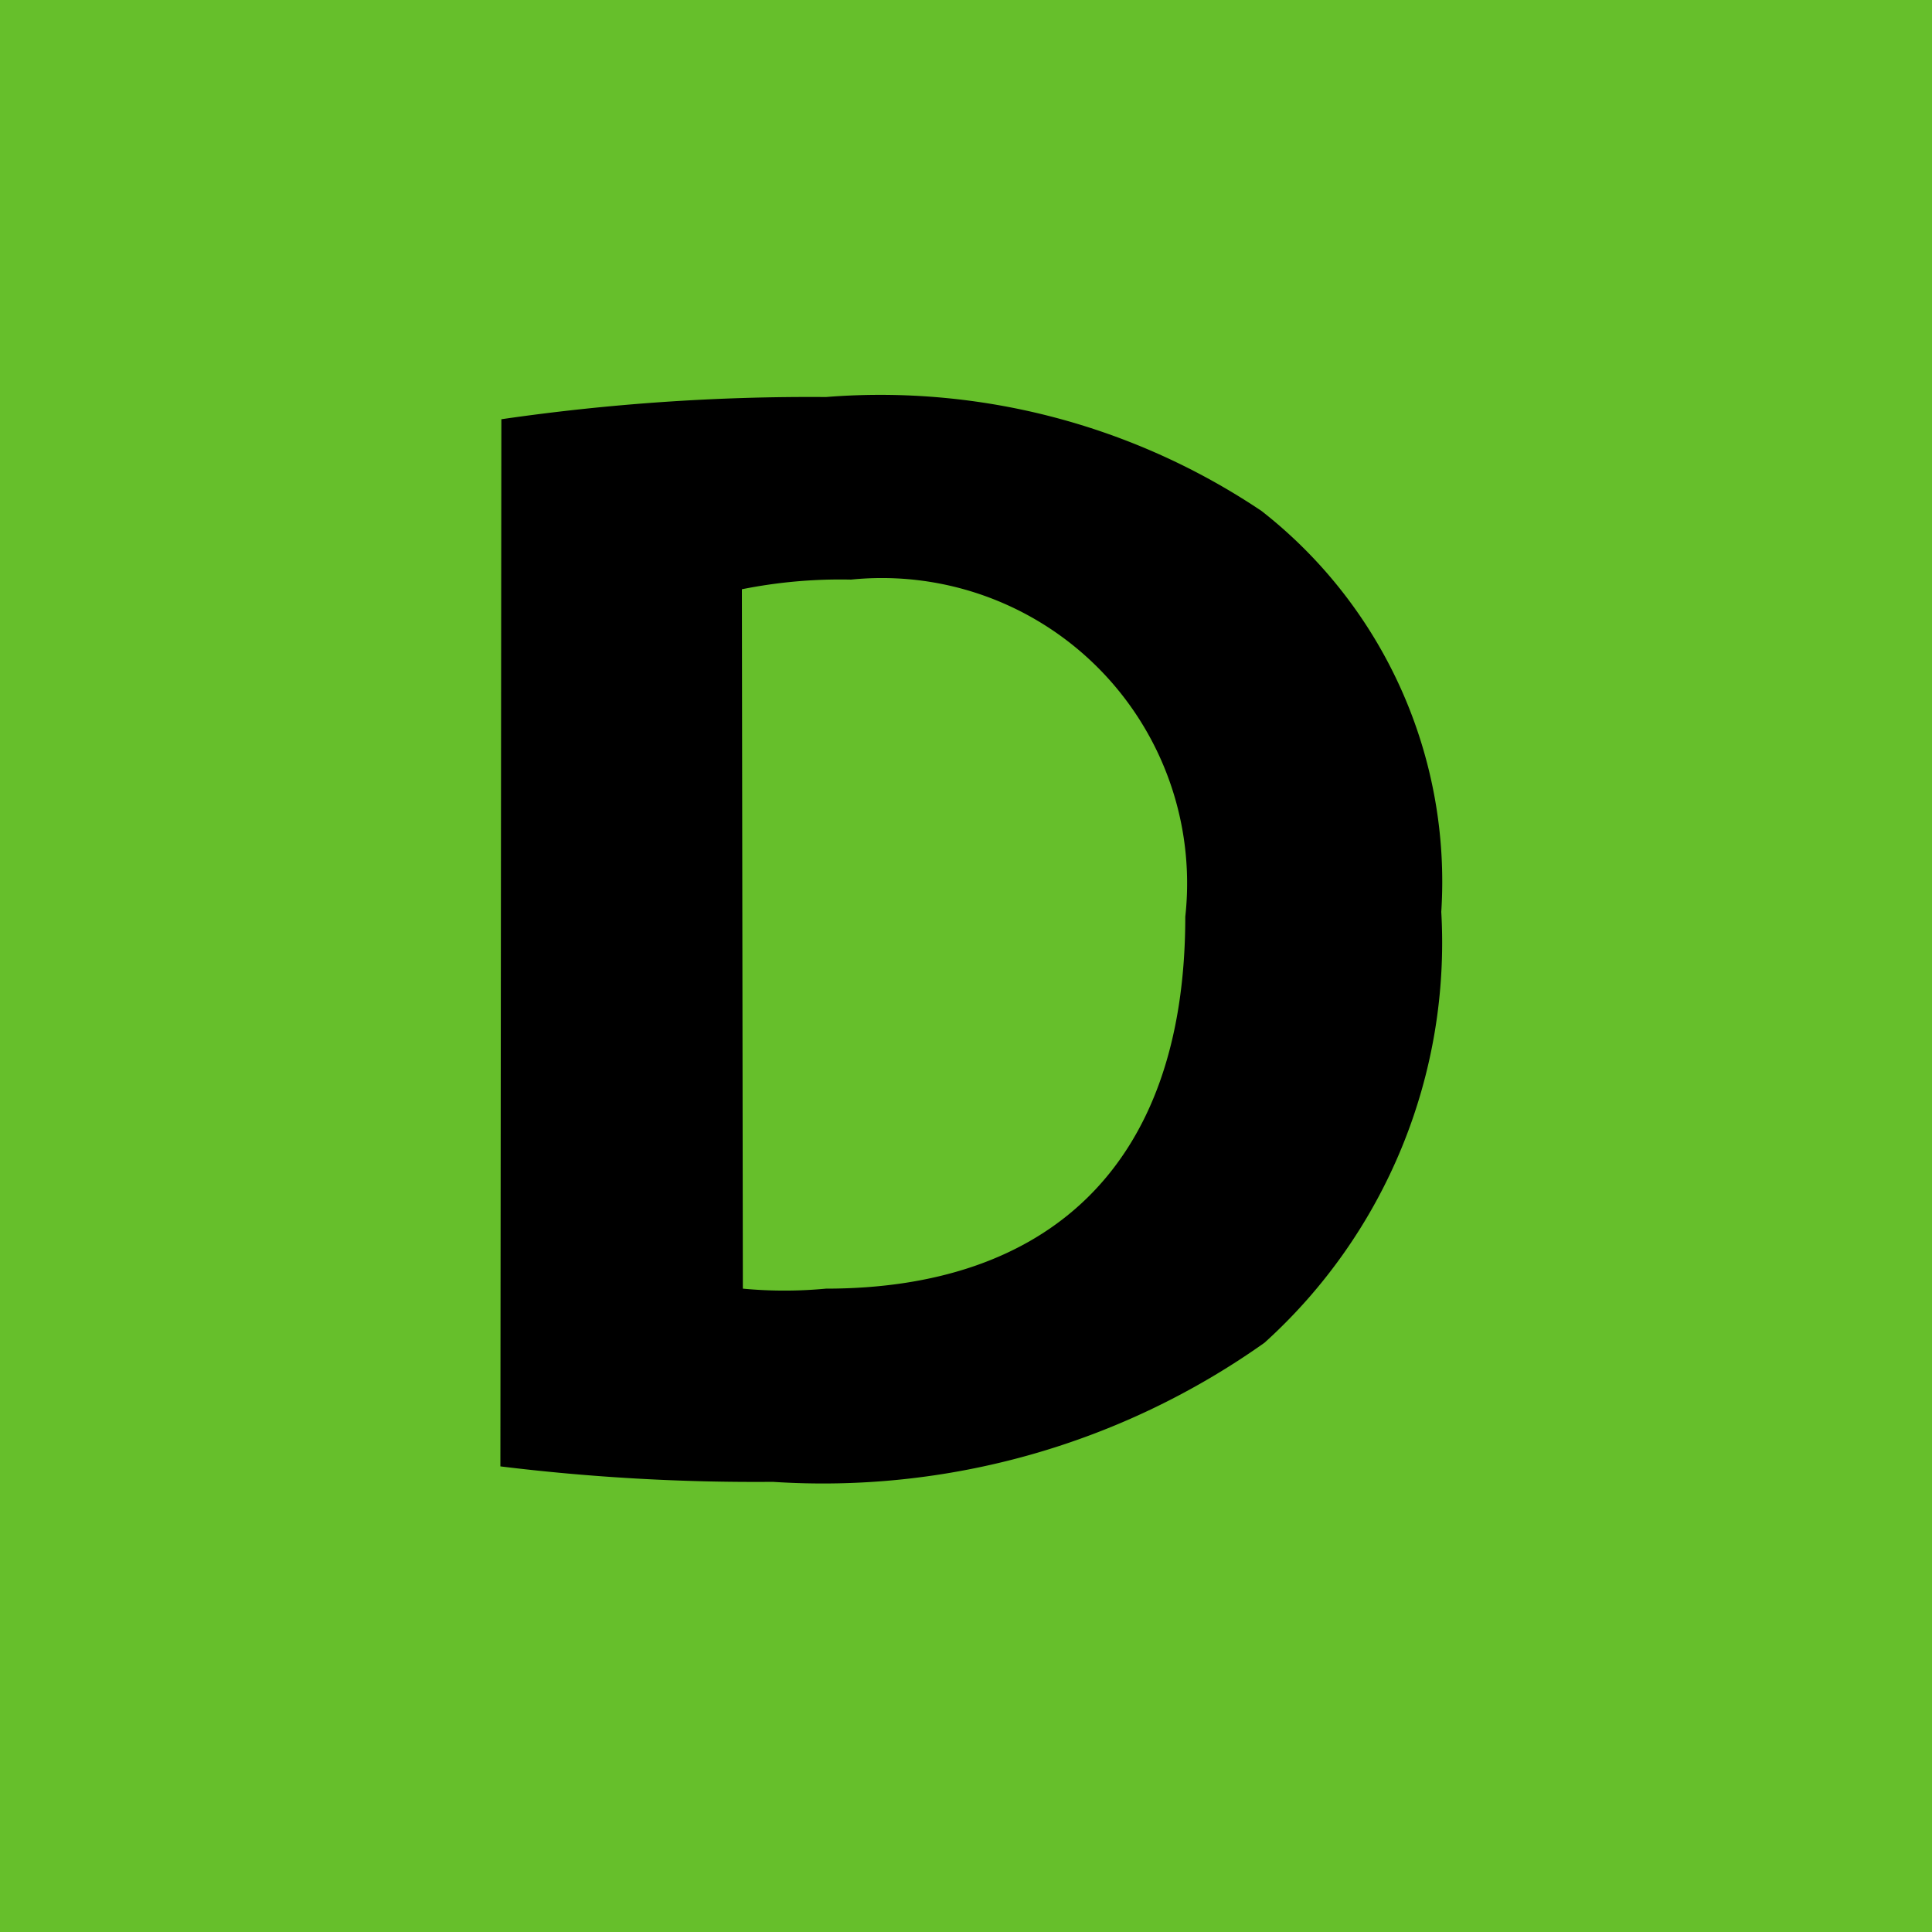 <svg id="Layer_1" data-name="Layer 1" xmlns="http://www.w3.org/2000/svg" width="20" height="20" viewBox="0 0 20 20"><defs><style>.cls-1{fill:#66bf2b;}</style></defs><title>Artboard 12</title><rect class="cls-1" width="20" height="20"/><path d="M7.69,13.34a4.57,4.57,0,0,0,.86,0c2.25,0,3.72-1.22,3.72-3.85A3.16,3.16,0,0,0,8.81,6a5.17,5.17,0,0,0-1.13.1Zm-2.5-9a22.21,22.21,0,0,1,3.36-.23,7.08,7.08,0,0,1,4.51,1.18,4.87,4.87,0,0,1,1.86,4.15,5.58,5.58,0,0,1-1.83,4.46A7.9,7.9,0,0,1,8,15.34a21.69,21.69,0,0,1-2.82-.16Z"/></svg>